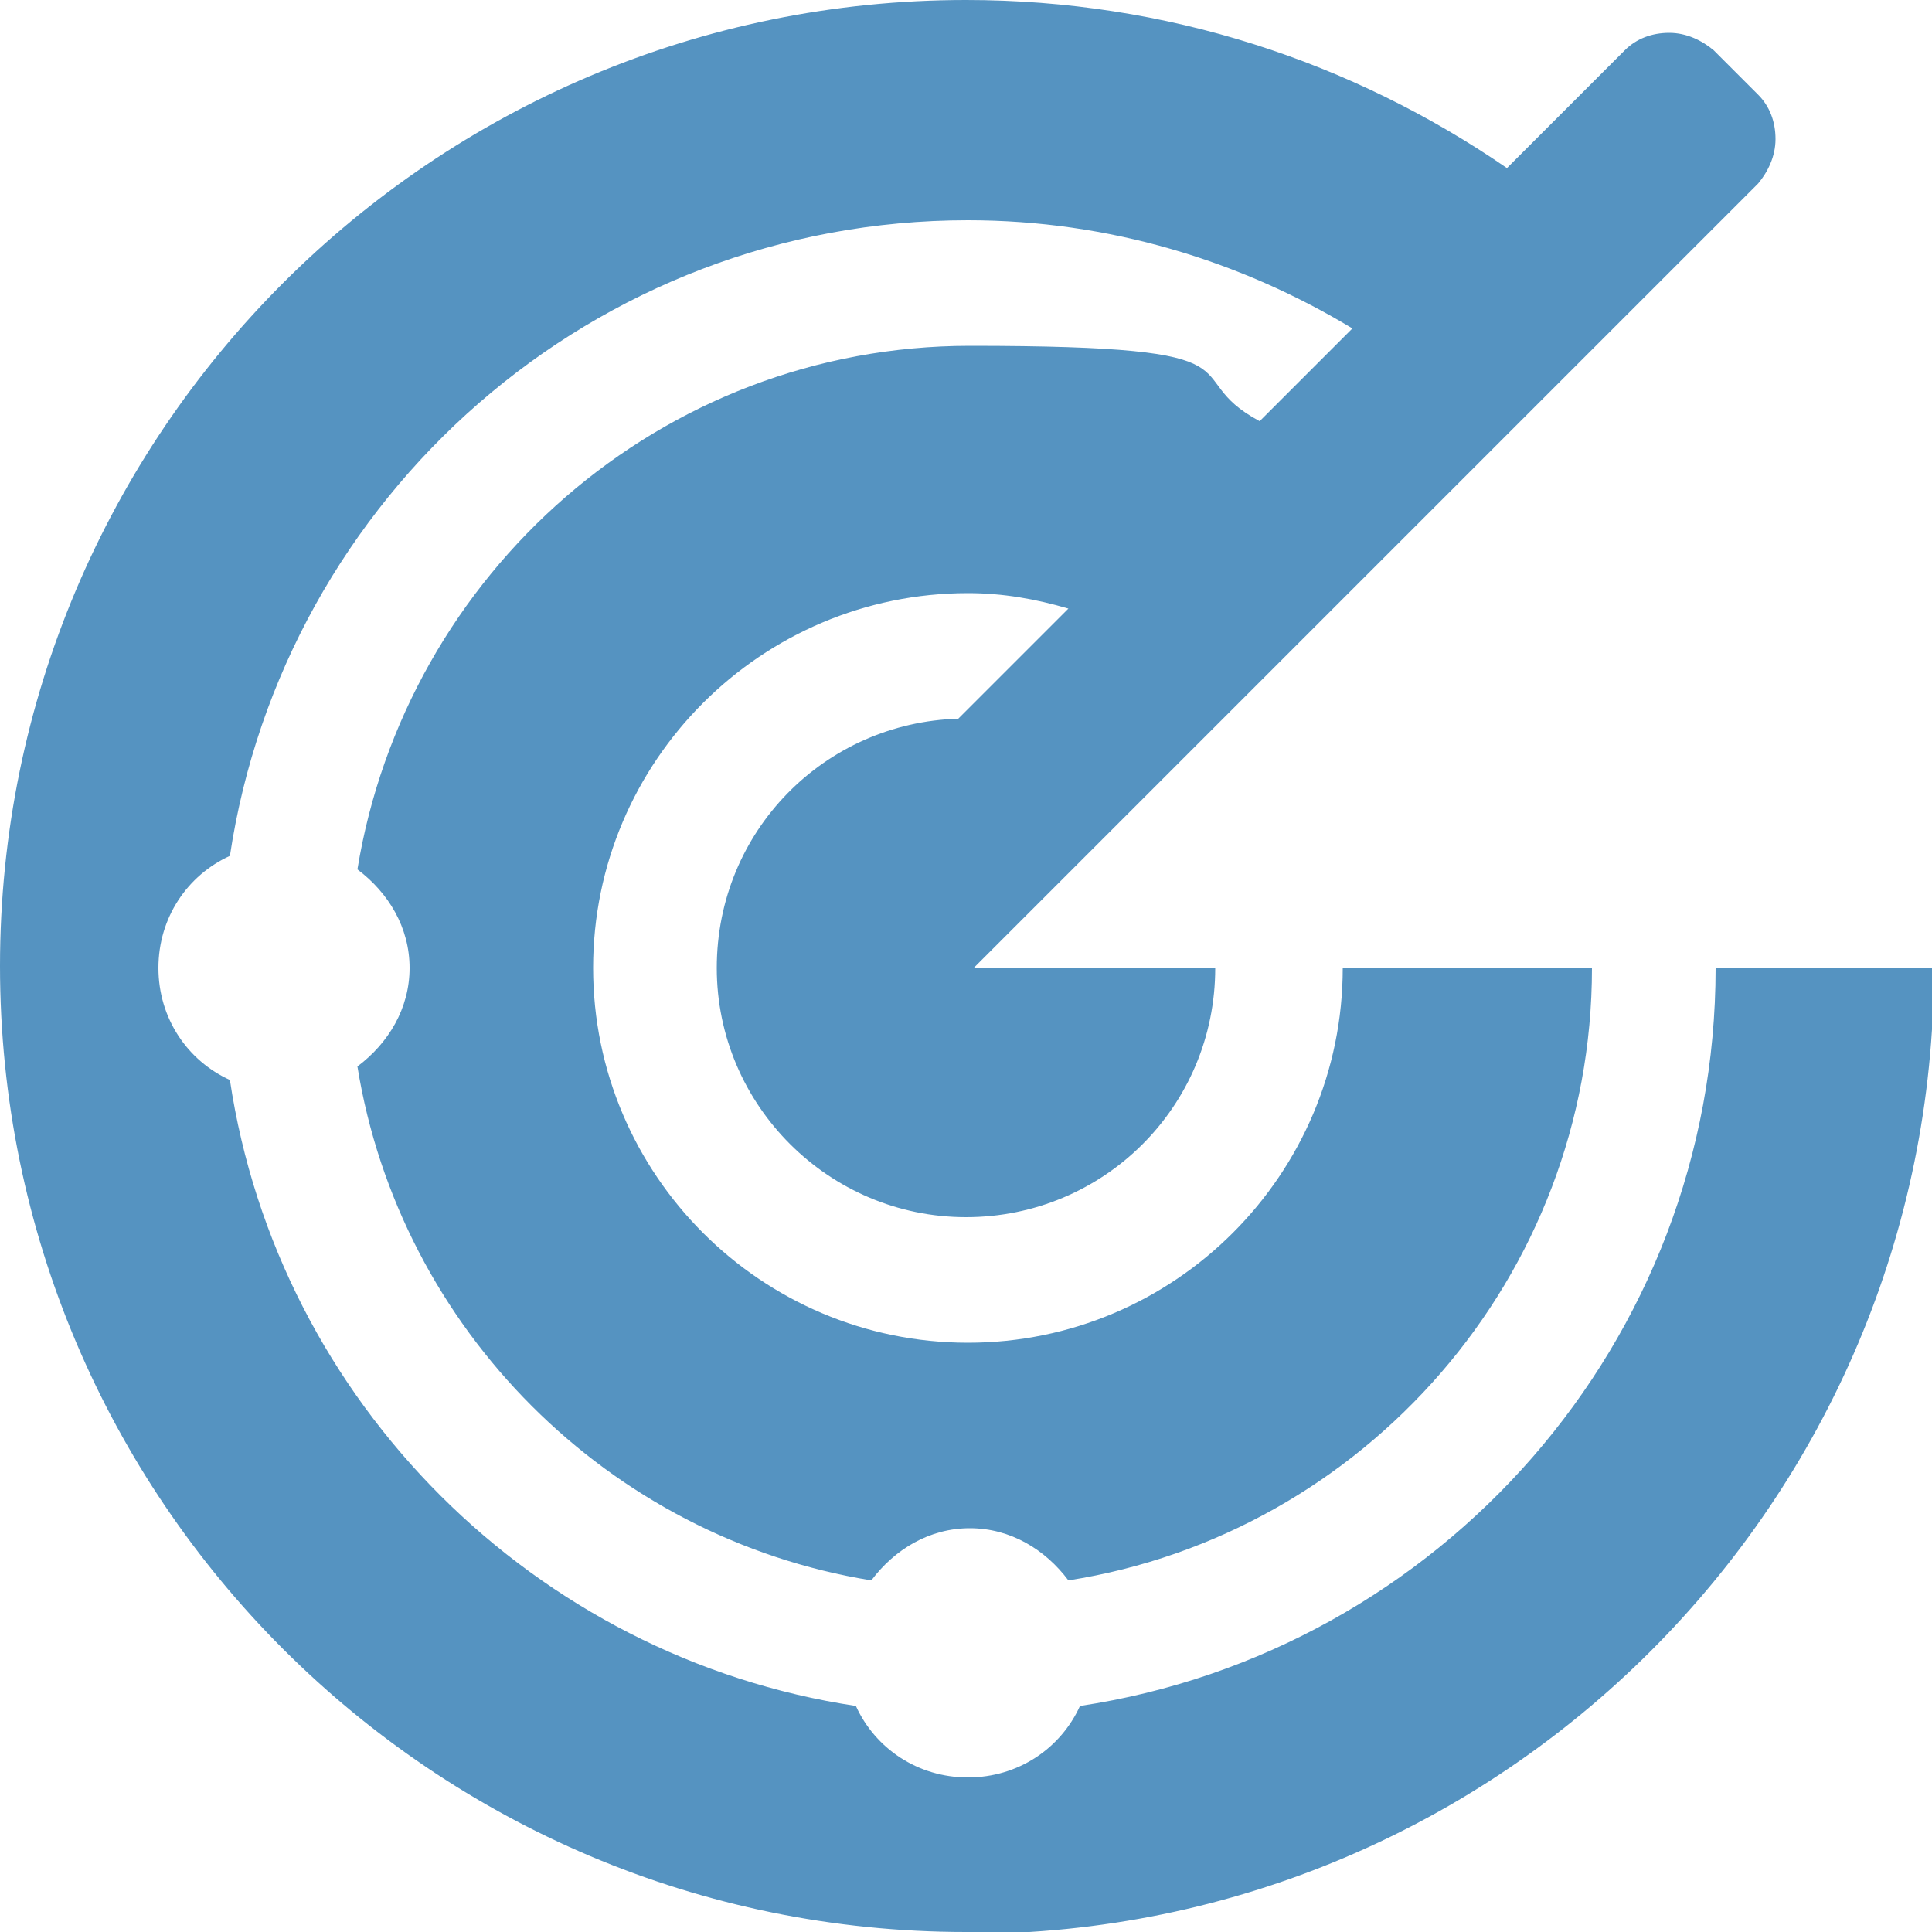 <?xml version="1.0" encoding="UTF-8"?>
<svg xmlns="http://www.w3.org/2000/svg" version="1.1" viewBox="0 0 100 100">
  <defs>
    <style>
      .cls-1 {
        isolation: isolate;
      }

      .cls-2 {
        fill: #5593c1;
      }
    </style>
  </defs>
  <!-- Generator: Adobe Illustrator 28.7.5, SVG Export Plug-In . SVG Version: 1.2.0 Build 176)  -->
  <g>
    <g id="Ebene_1">
      <g id="_" class="cls-1">
        <g class="cls-1">
          <path class="cls-2" d="M50,100C22.4,100,0,77.6,0,50S22.4,0,50,0h0c10.4,0,20,3.2,28,8.7l6.1-6.1c.6-.6,1.4-.9,2.3-.9s1.7.4,2.3.9l2.3,2.3c.6.6.9,1.4.9,2.3s-.4,1.7-.9,2.3l-40.6,40.6h0s12.5,0,12.5,0h0c0,7.2-5.8,12.9-12.9,12.9s-12.9-5.8-12.9-12.9,5.6-12.7,12.5-12.9l5.7-5.7c-1.7-.5-3.4-.8-5.2-.8-10.7,0-19.4,8.7-19.4,19.4s8.7,19.4,19.4,19.4,19.4-8.7,19.4-19.4h12.9c0,16-11.8,29.3-27.1,31.7-1.2-1.6-3-2.7-5.1-2.7s-3.9,1.1-5.1,2.7c-13.6-2.2-24.4-13-26.6-26.6,1.6-1.2,2.7-3,2.7-5.1s-1.1-3.9-2.7-5.1c2.5-15.3,15.7-27.1,31.7-27.1s10.5,1.5,15,3.9l4.8-4.8c-5.8-3.5-12.6-5.6-19.9-5.6-19.4,0-35.4,14.3-38.2,32.9-2.2,1-3.7,3.2-3.7,5.8s1.5,4.8,3.7,5.8c2.5,16.7,15.8,29.9,32.4,32.4,1,2.2,3.2,3.7,5.8,3.7s4.8-1.5,5.8-3.7c18.6-2.8,32.9-18.8,32.9-38.2h11.3c0,27.6-22.4,50-50,50Z"/>
        </g>
      </g>
    </g>
  </g>
</svg>
